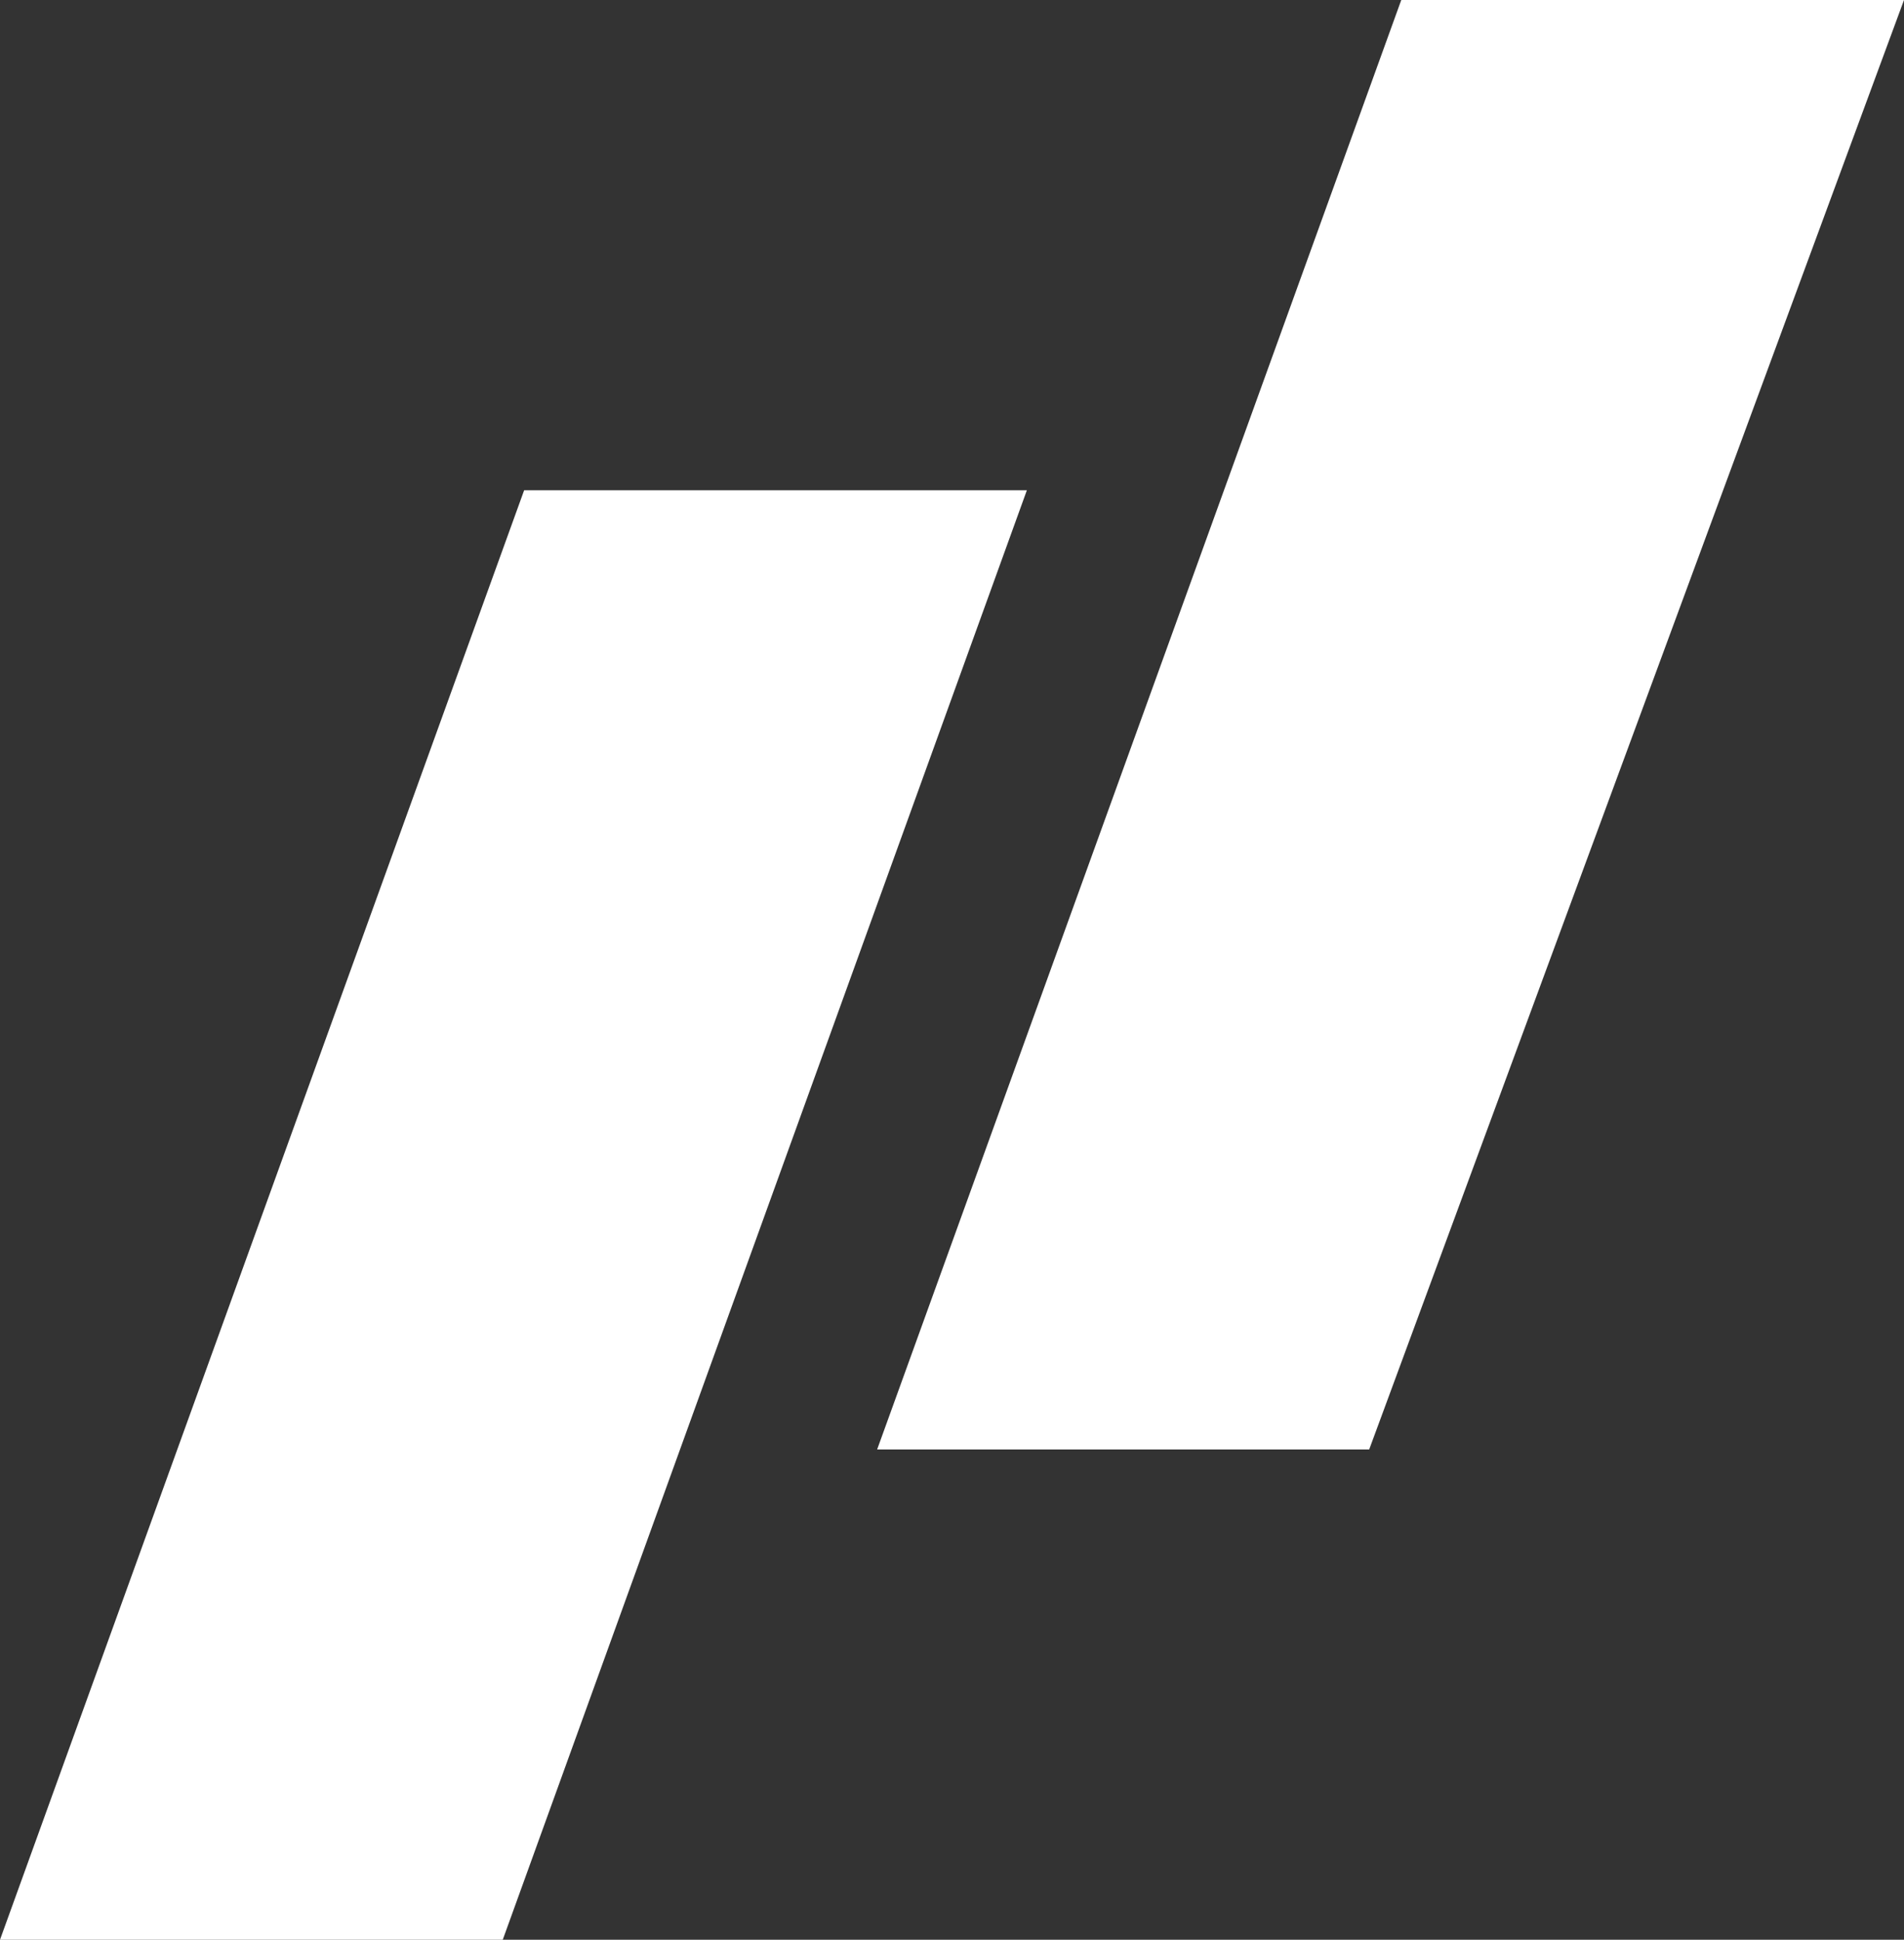 <svg xmlns="http://www.w3.org/2000/svg" width="137.434" height="140" viewBox="0 0 137.434 140">
  <rect x="0" y="0" width="137.434" height="140" fill="#333333" stroke="none"/>
  <path id="Контур_14548" data-name="Контур 14548" d="M0,140,37.833,35.385H74.121L36.289,140Zm63.313-35.385L101.146,0h36.288L98.83,104.615Z" fill="#fff"/>
</svg>
